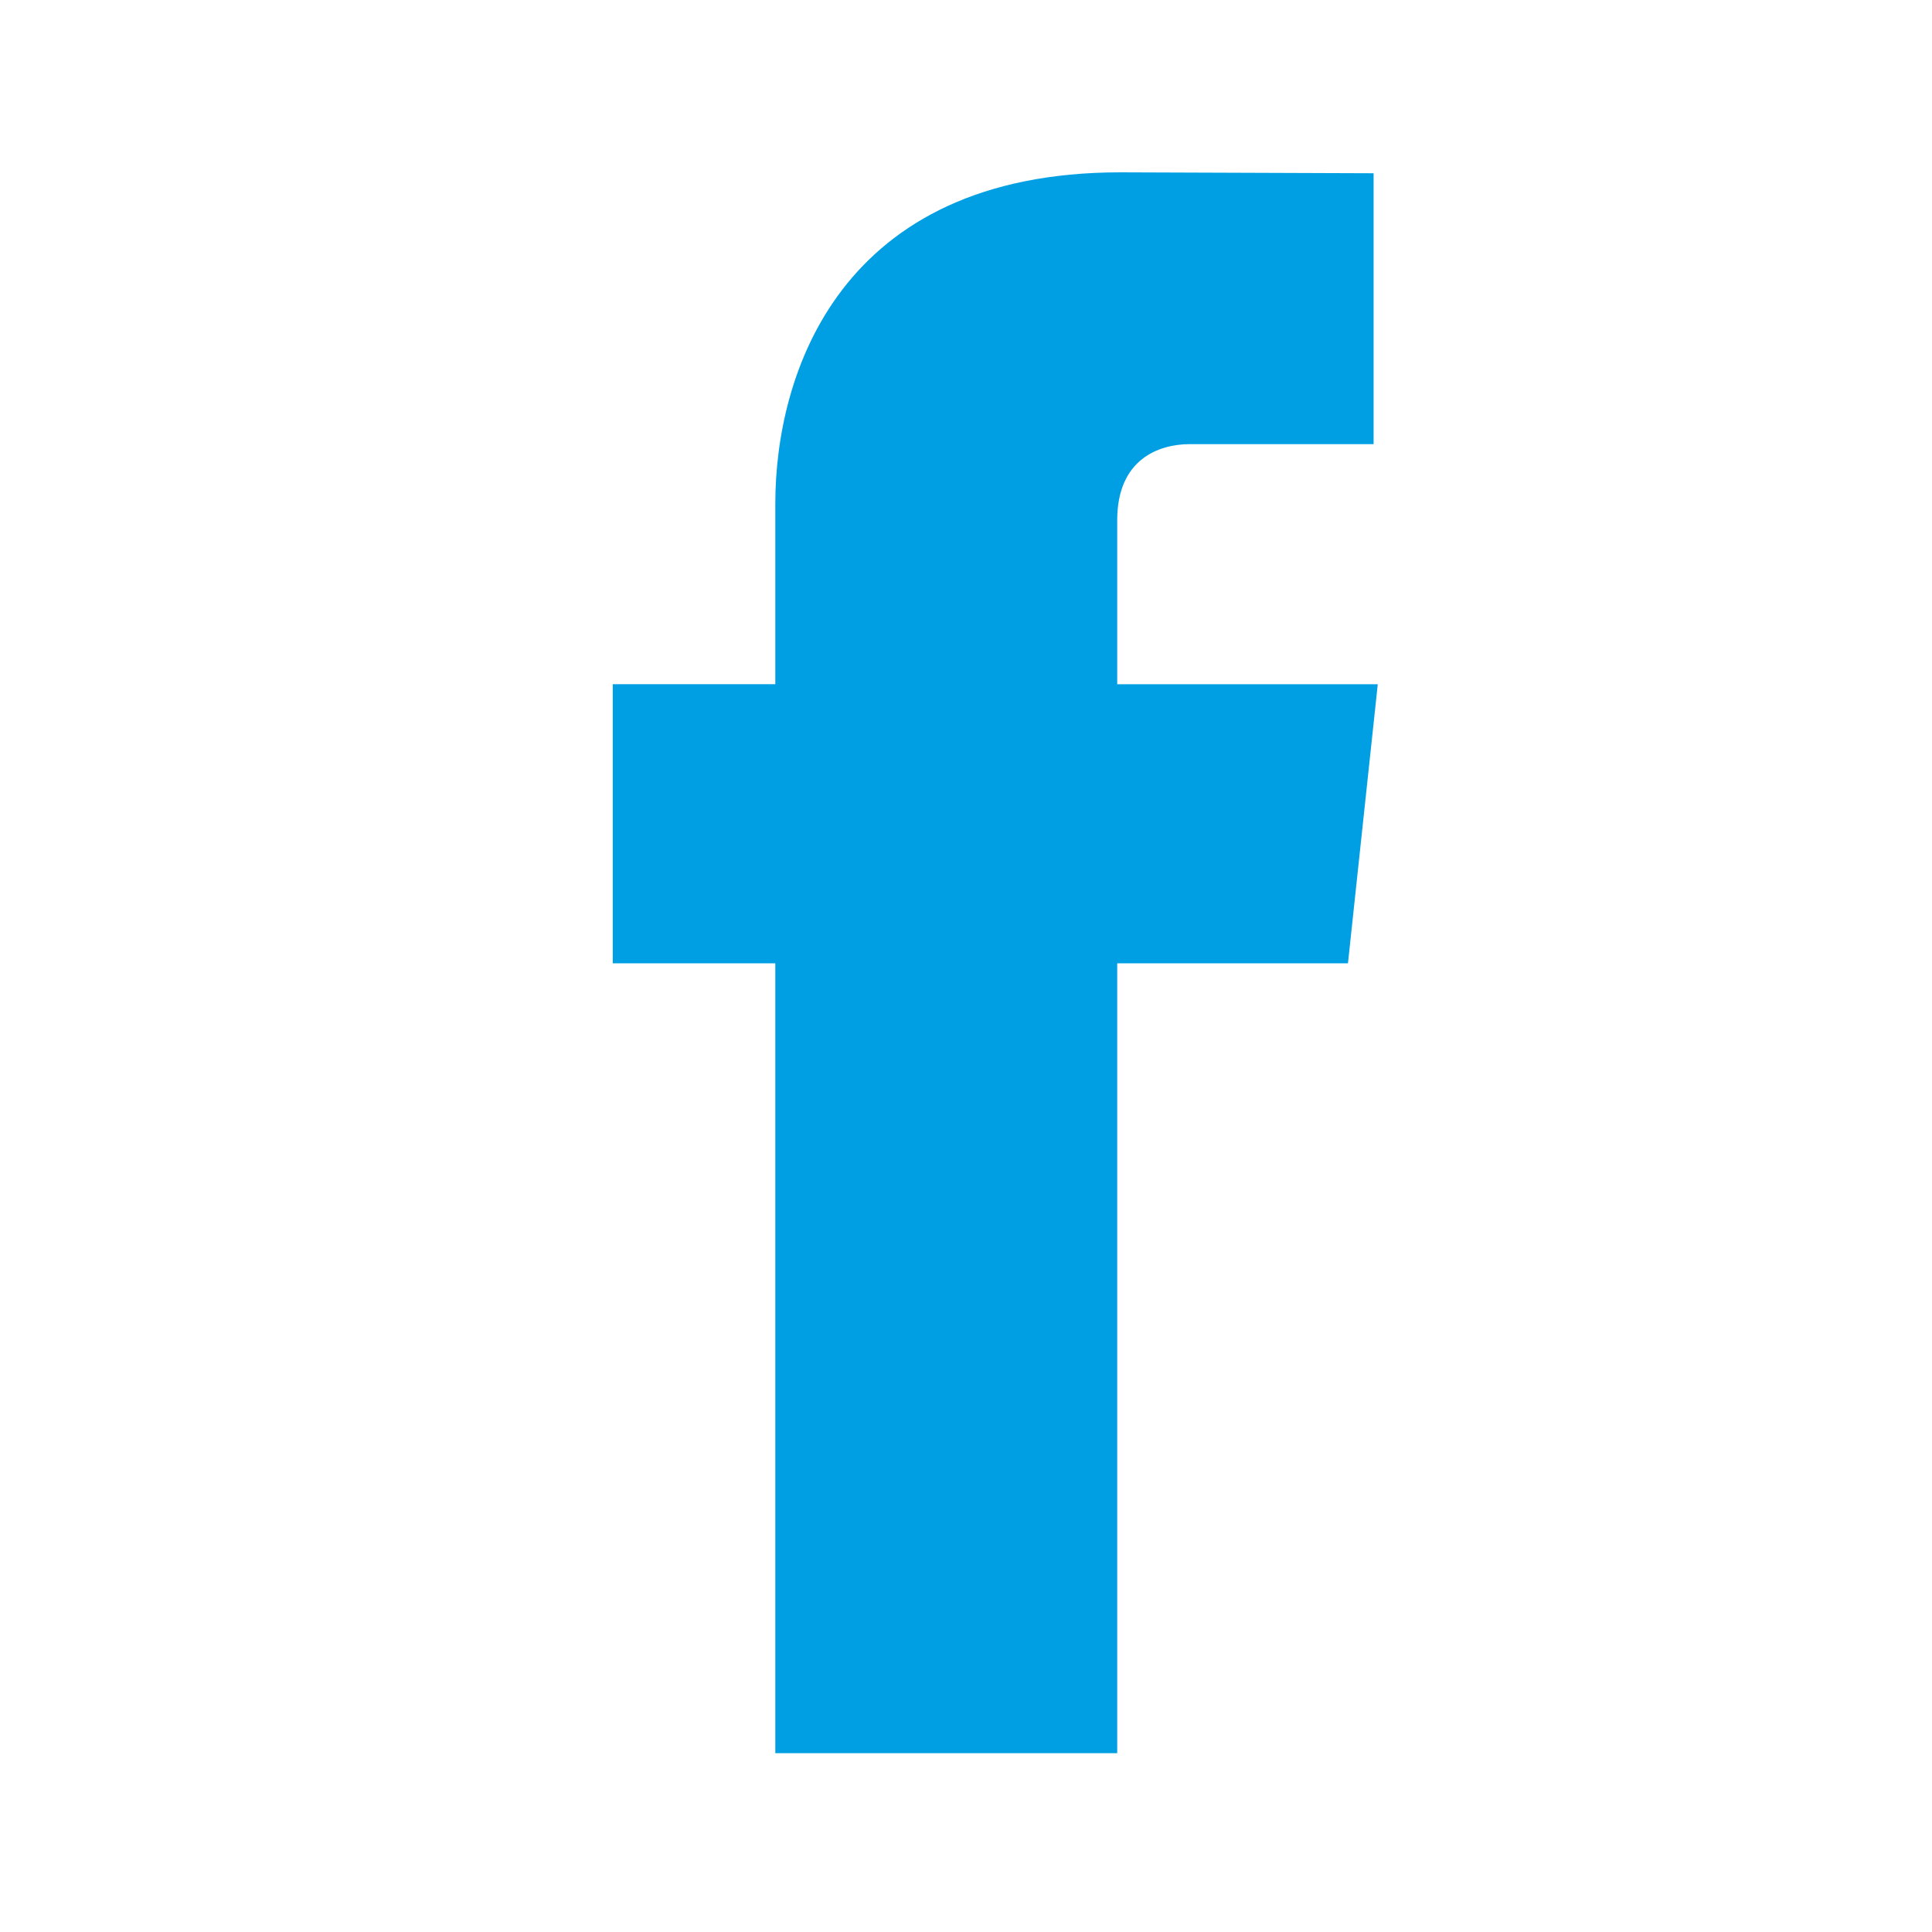 <?xml version="1.0" encoding="UTF-8" standalone="no"?>
<!-- Generator: Adobe Illustrator 15.1.0, SVG Export Plug-In . SVG Version: 6.00 Build 0)  -->

<svg
   xmlns:dc="http://purl.org/dc/elements/1.1/"
   xmlns:cc="http://creativecommons.org/ns#"
   xmlns:rdf="http://www.w3.org/1999/02/22-rdf-syntax-ns#"
   xmlns:svg="http://www.w3.org/2000/svg"
   xmlns="http://www.w3.org/2000/svg"
   xmlns:sodipodi="http://sodipodi.sourceforge.net/DTD/sodipodi-0.dtd"
   xmlns:inkscape="http://www.inkscape.org/namespaces/inkscape"
   version="1.1"
   id="Layer_1"
   x="0px"
   y="0px"
   width="56.693px"
   height="56.693px"
   viewBox="0 0 56.693 56.693"
   enable-background="new 0 0 56.693 56.693"
   xml:space="preserve"
   inkscape:version="0.91pre4 r13712"
   sodipodi:docname="fb.svg"><defs
     id="defs7" /><sodipodi:namedview
     pagecolor="#ffffff"
     bordercolor="#666666"
     borderopacity="1"
     objecttolerance="10"
     gridtolerance="10"
     guidetolerance="10"
     inkscape:pageopacity="0"
     inkscape:pageshadow="2"
     inkscape:window-width="1680"
     inkscape:window-height="988"
     id="namedview5"
     showgrid="false"
     inkscape:zoom="4.1627714"
     inkscape:cx="28.3465"
     inkscape:cy="28.3465"
     inkscape:window-x="-8"
     inkscape:window-y="-8"
     inkscape:window-maximized="1"
     inkscape:current-layer="Layer_1" /><path
     d="m 40.43,20.078 -7.646,0 0,-4.815 c 0,-1.809 1.248,-2.23 2.127,-2.23 0.877,0 5.396,0 5.396,0 l 0,-7.949 -7.431,-0.027 c -8.248,0 -10.125,5.928 -10.125,9.722 l 0,5.298 -4.77,0 0,8.191 4.77,0 c 0,10.511 0,23.177 0,23.177 l 10.033,0 c 0,0 0,-12.79 0,-23.177 l 6.771,0 0.875,-8.192 z"
     id="path3"
     style="fill:#009fe4;fill-opacity:1"
     inkscape:connector-curvature="0" /></svg>